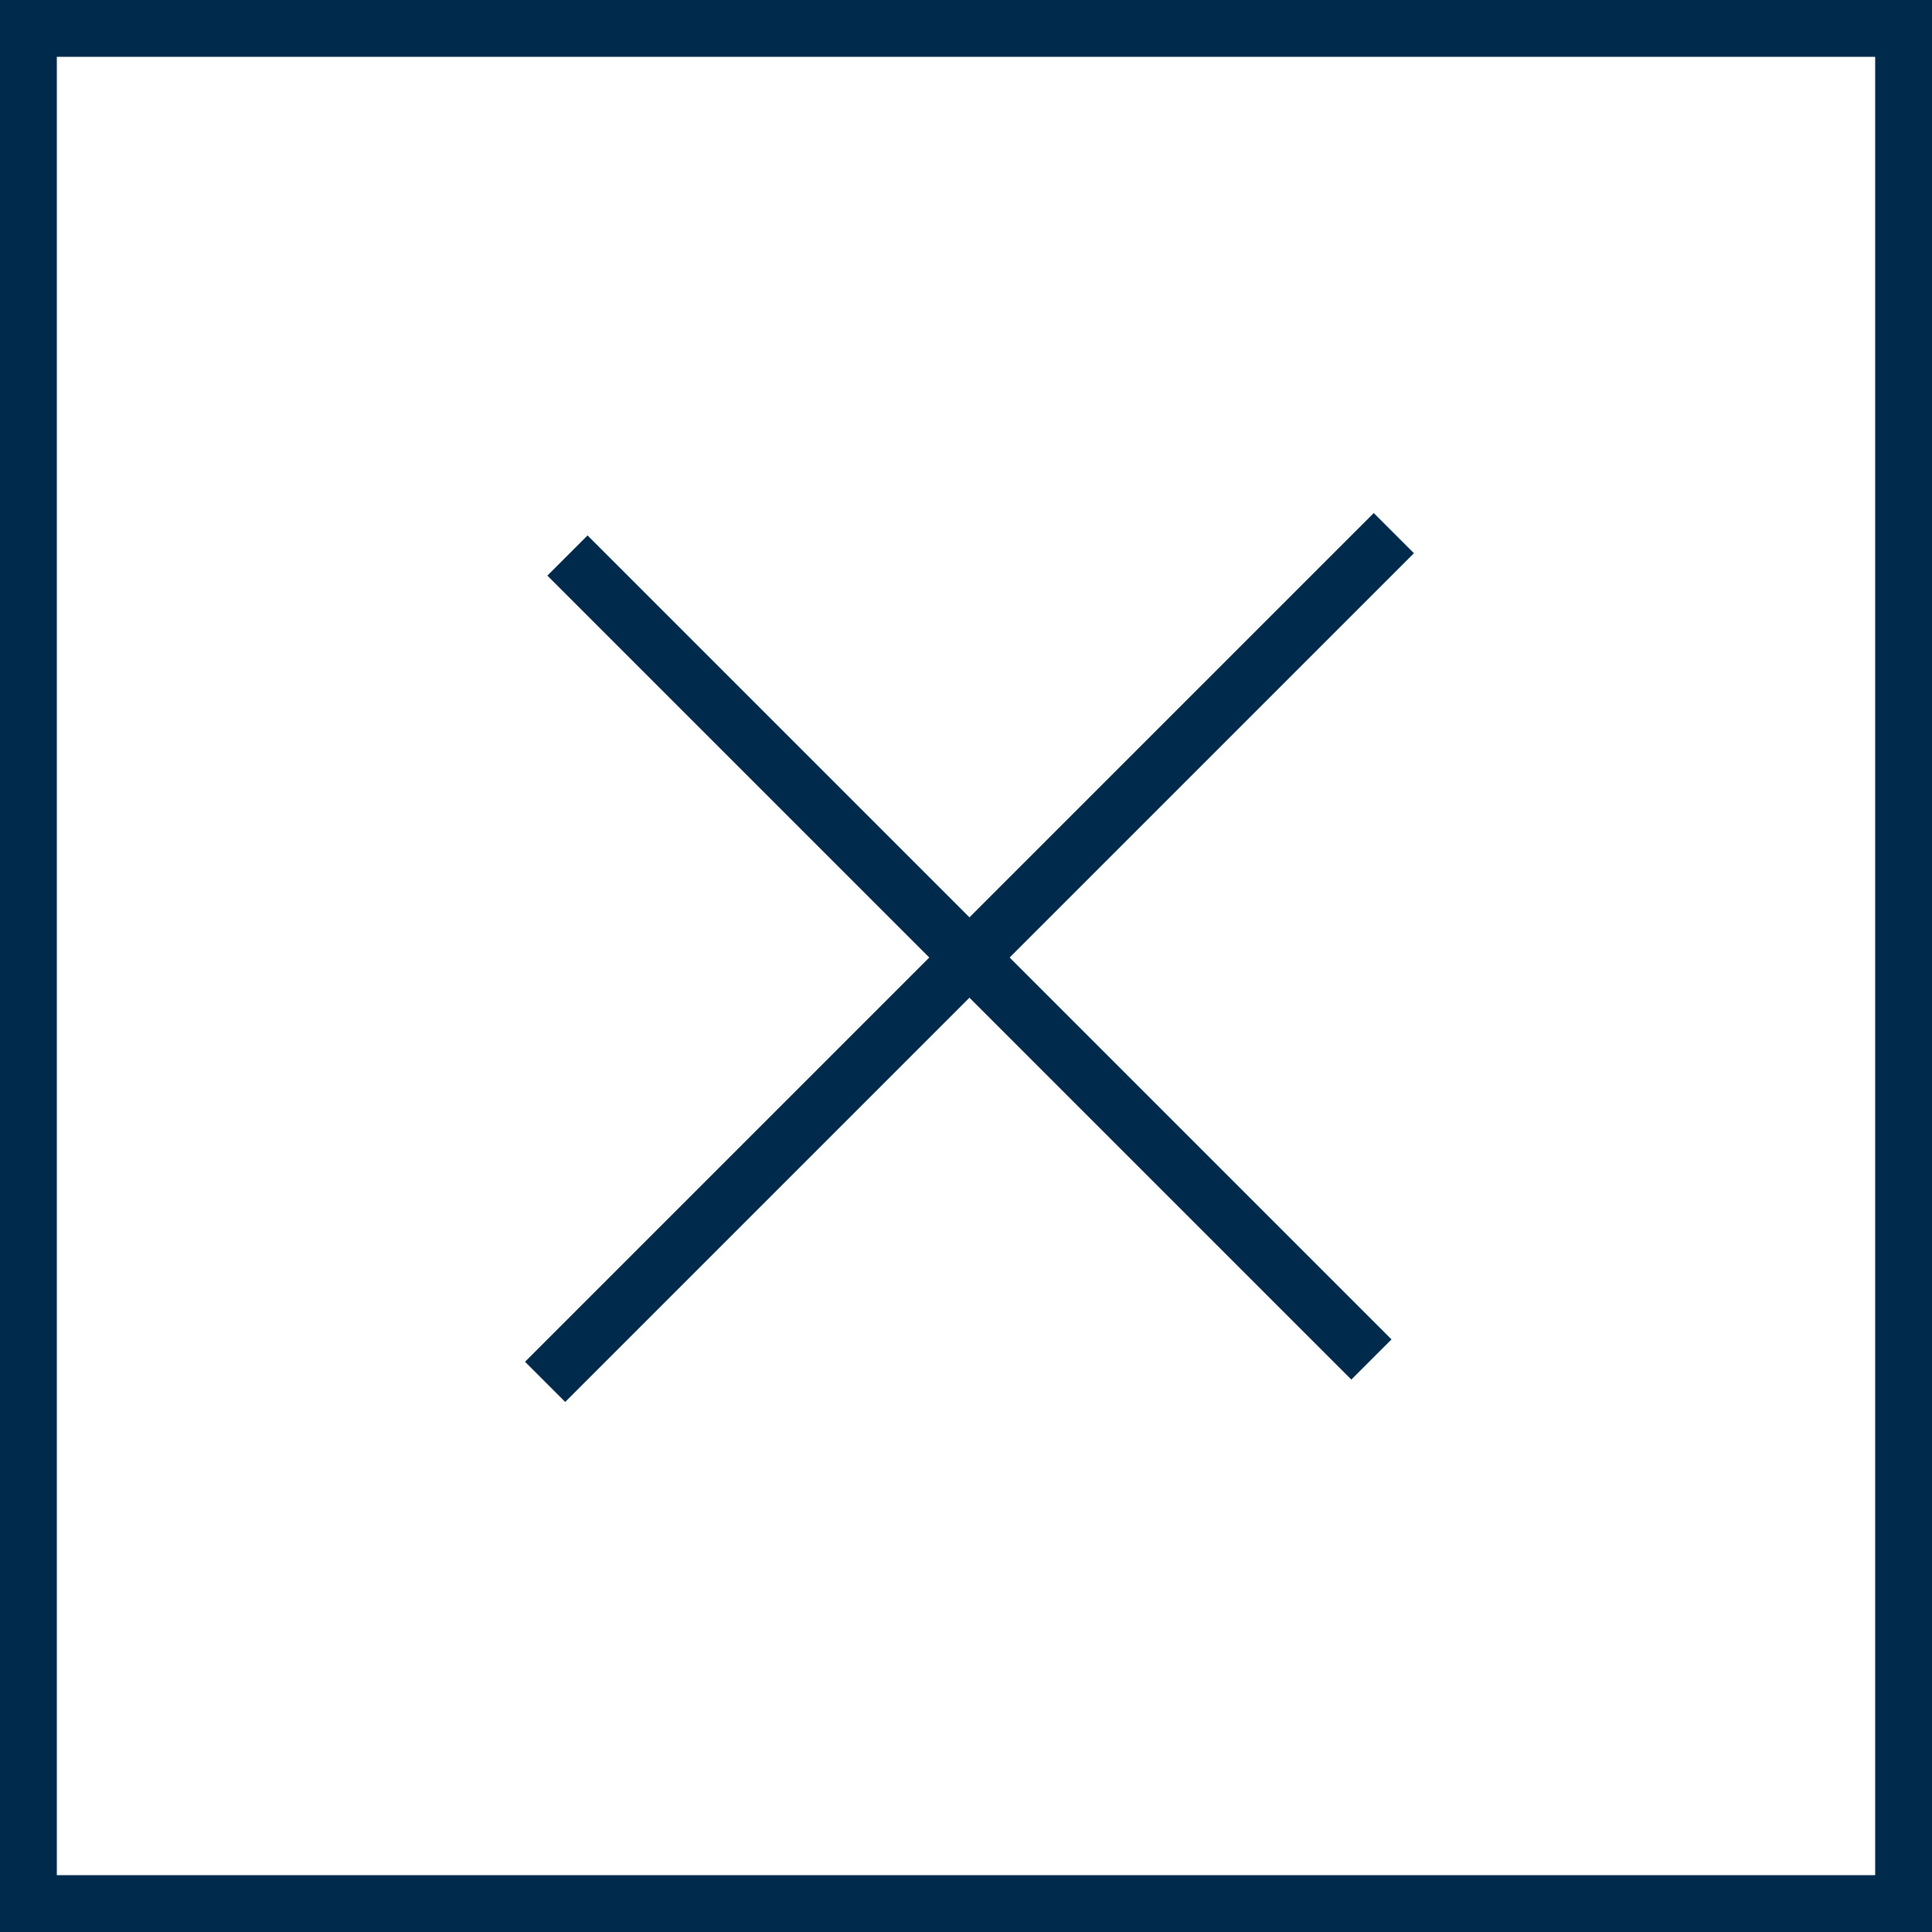 <svg xmlns="http://www.w3.org/2000/svg" width="34" height="34" viewBox="0 0 34 34"><g transform="translate(-460.934 -64.371) rotate(-45)"><g transform="translate(270 385.421)"><line x2="21.123" transform="translate(0 10.005)" fill="none" stroke="#002a4b" stroke-width="1"/><line x2="20.009" transform="translate(10.561 0) rotate(90)" fill="none" stroke="#002a4b" stroke-width="1"/></g></g><g fill="none" stroke="#002a4b" stroke-width="1"><rect width="34" height="34" stroke="none"/><rect x="0.5" y="0.5" width="33" height="33" fill="none"/></g></svg>